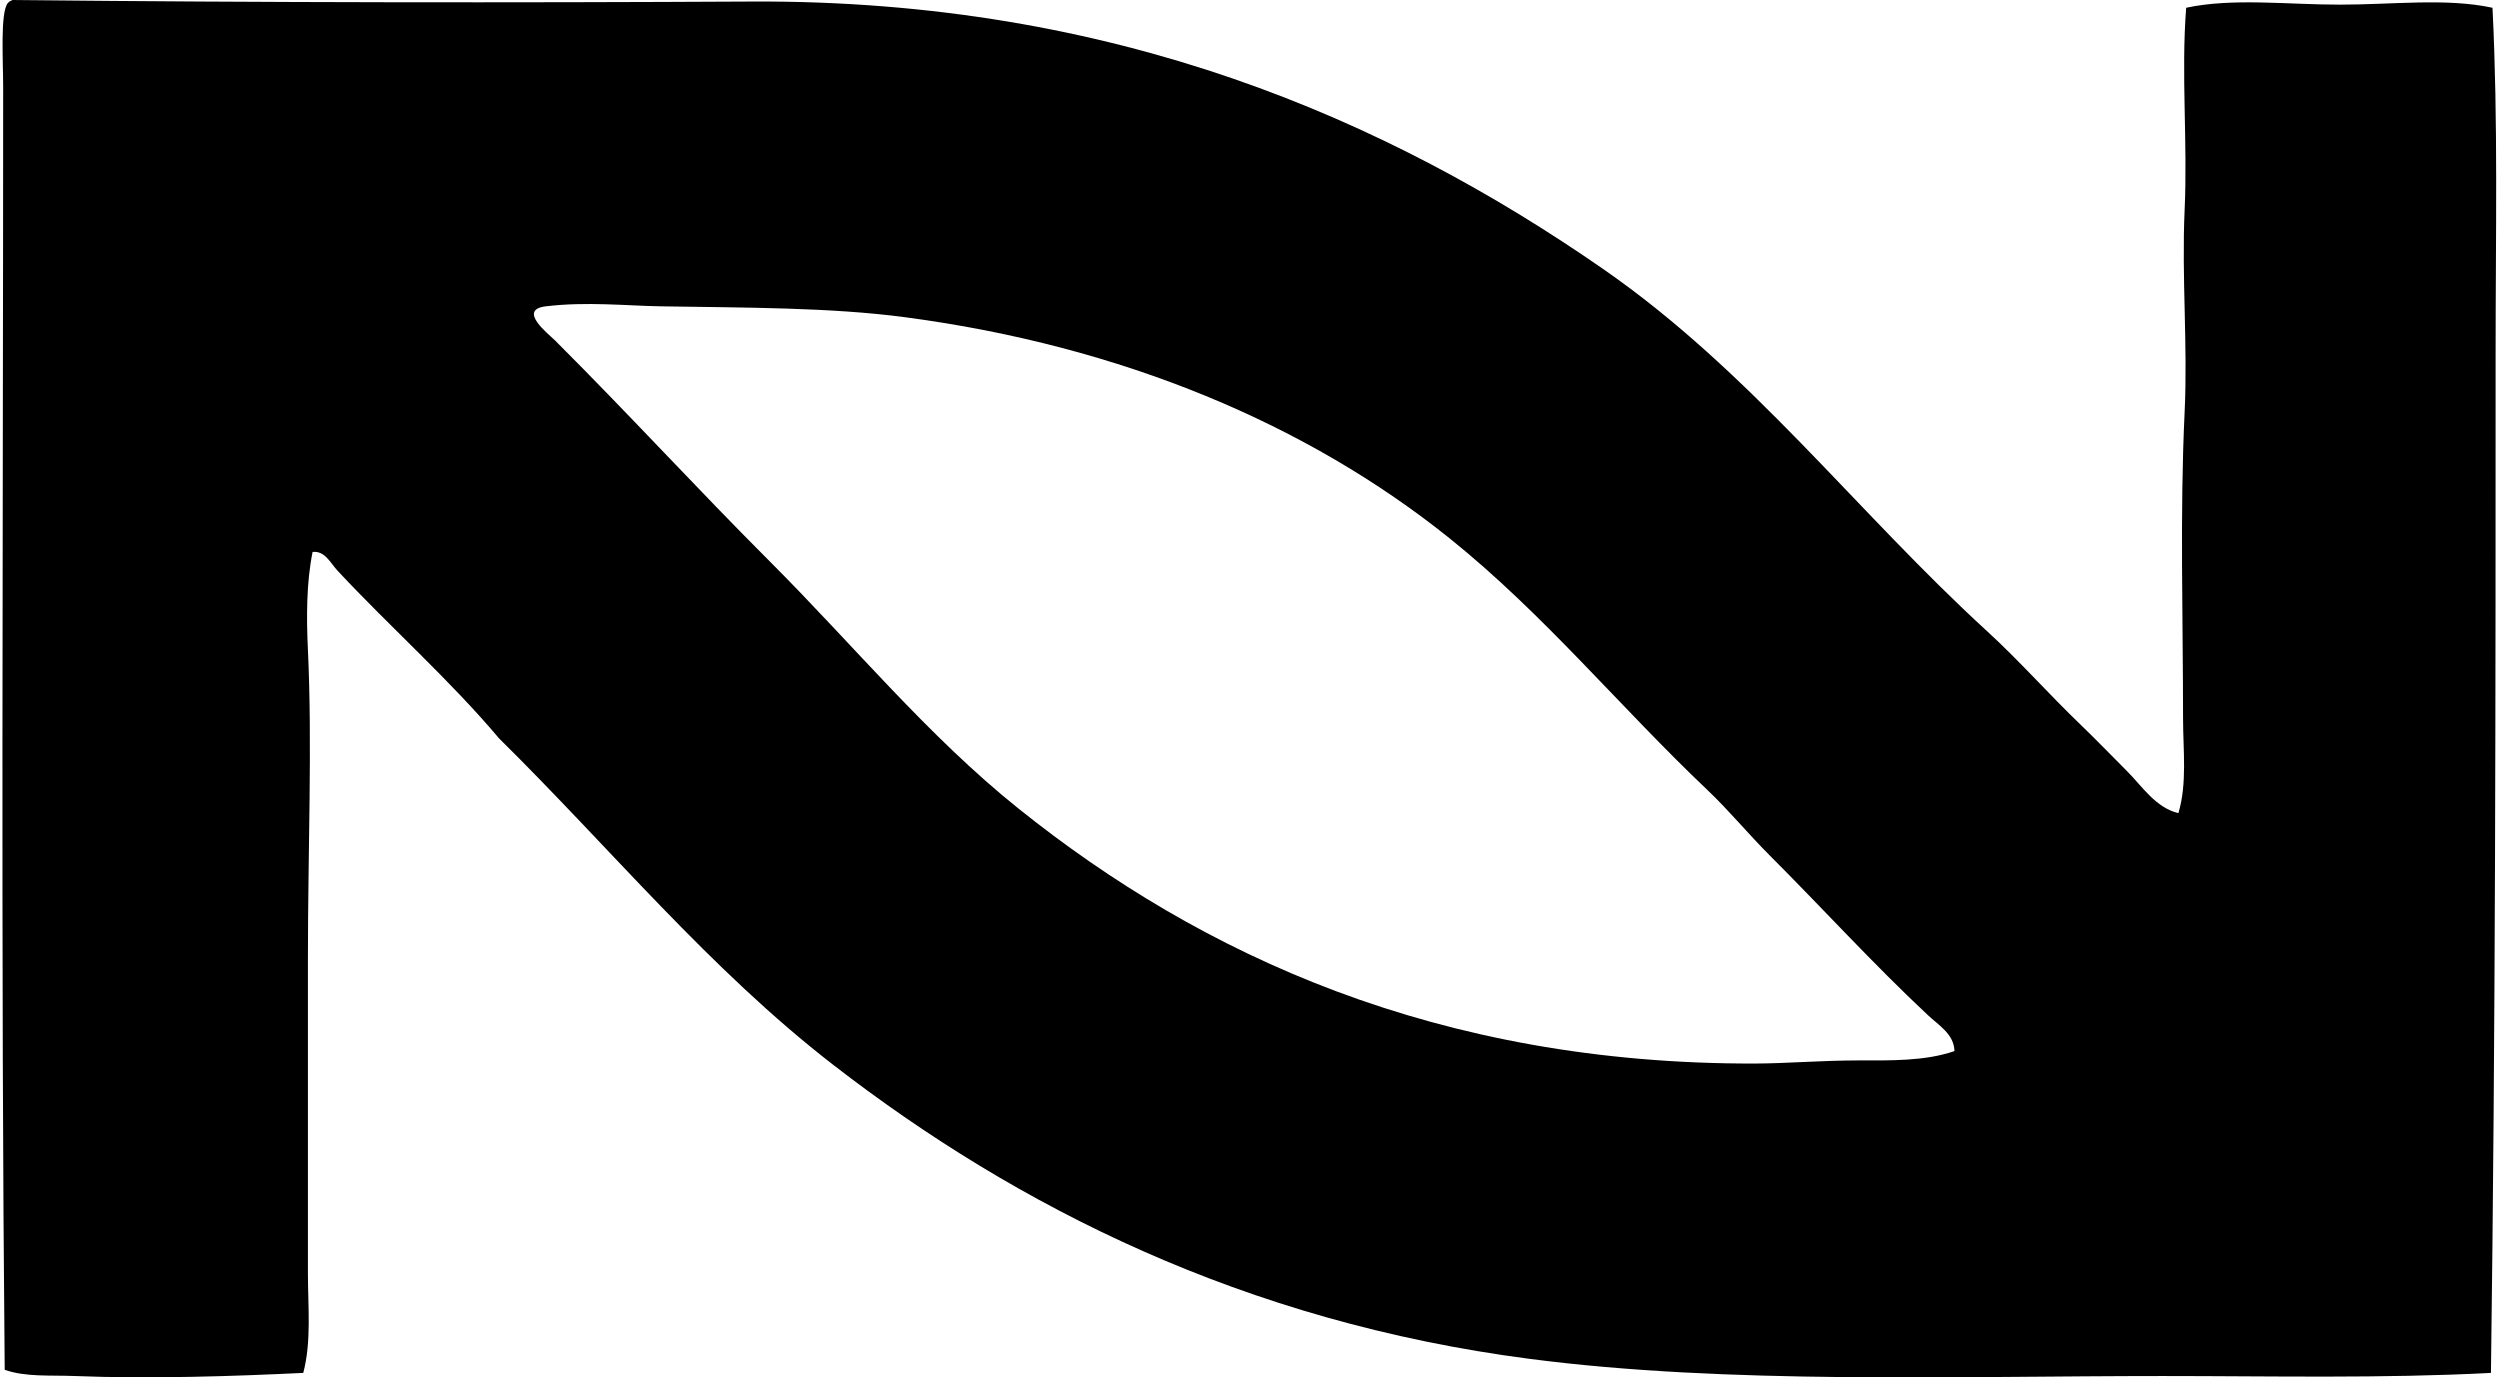 <svg xmlns="http://www.w3.org/2000/svg" width="363" height="200" fill="none" viewBox="0 0 363 200">
  <path fill="#000" fill-rule="evenodd" d="M316.304 118.072c1.292-4.375.676-9.074.676-13.773 0-14.549-.471-29.833.228-44.473.466-9.736-.443-19.581 0-29.349.452-9.9-.525-19.71.224-29.35 6.731-1.447 14.704-.451 22.353-.451 7.603 0 15.467-.991 22.125.452.826 16.576.452 33.258.452 49.894.004 48.766-.005 98.052-.676 148.325-15.91.827-31.851.452-47.638.452-30.089 0-63.201 1.242-91.888-2.484-41.505-5.389-74.511-22.07-101.139-42.67-18.06-13.973-32.299-31.395-48.537-47.409-7.147-8.49-15.8-16.148-23.481-24.381-1.028-1.1-1.818-2.918-3.617-2.708-.895 4.47-.904 9.393-.676 14.22.644 13.572 0 29.336 0 44.702v45.83c0 4.909.534 9.845-.676 14.448-10.092.484-22.184.89-33.19.452-3.561-.142-7.15.169-10.16-.904C.11 139.069.46 75.781.46 12.64.46 8.91.013 1.758 1.136.448c.17-.206.411-.338.676-.448 36.308.388 72.996.406 107.24.224 52.917-.283 92.513 17.197 123.717 38.829 21.462 14.878 36.737 35.19 55.761 52.602 4.635 4.242 8.955 9.133 13.545 13.544 2.274 2.187 4.511 4.512 6.772 6.772 2.187 2.188 4.128 5.288 7.457 6.101Zm-36.35 29.349c-8.028-7.512-15.366-15.595-23.029-23.253-3.114-3.114-5.922-6.539-9.028-9.48-12.658-12.001-23.759-25.581-37.477-36.573-20.554-16.471-47.41-27.87-79.015-32.057-10.735-1.42-22.951-1.38-35.445-1.58-5.06-.082-10.786-.712-16.709 0-4.187.502.434 4.046 1.352 4.964 11.215 11.215 20.462 21.366 31.157 32.061 12.152 12.156 22.933 25.331 36.121 35.898 26.573 21.289 60.895 37.158 107.012 37.025 4.53-.014 9.608-.452 14.901-.452 4.69 0 9.681.128 13.996-1.356-.064-2.462-2.288-3.745-3.836-5.197Z" clip-rule="evenodd"/>
</svg>
